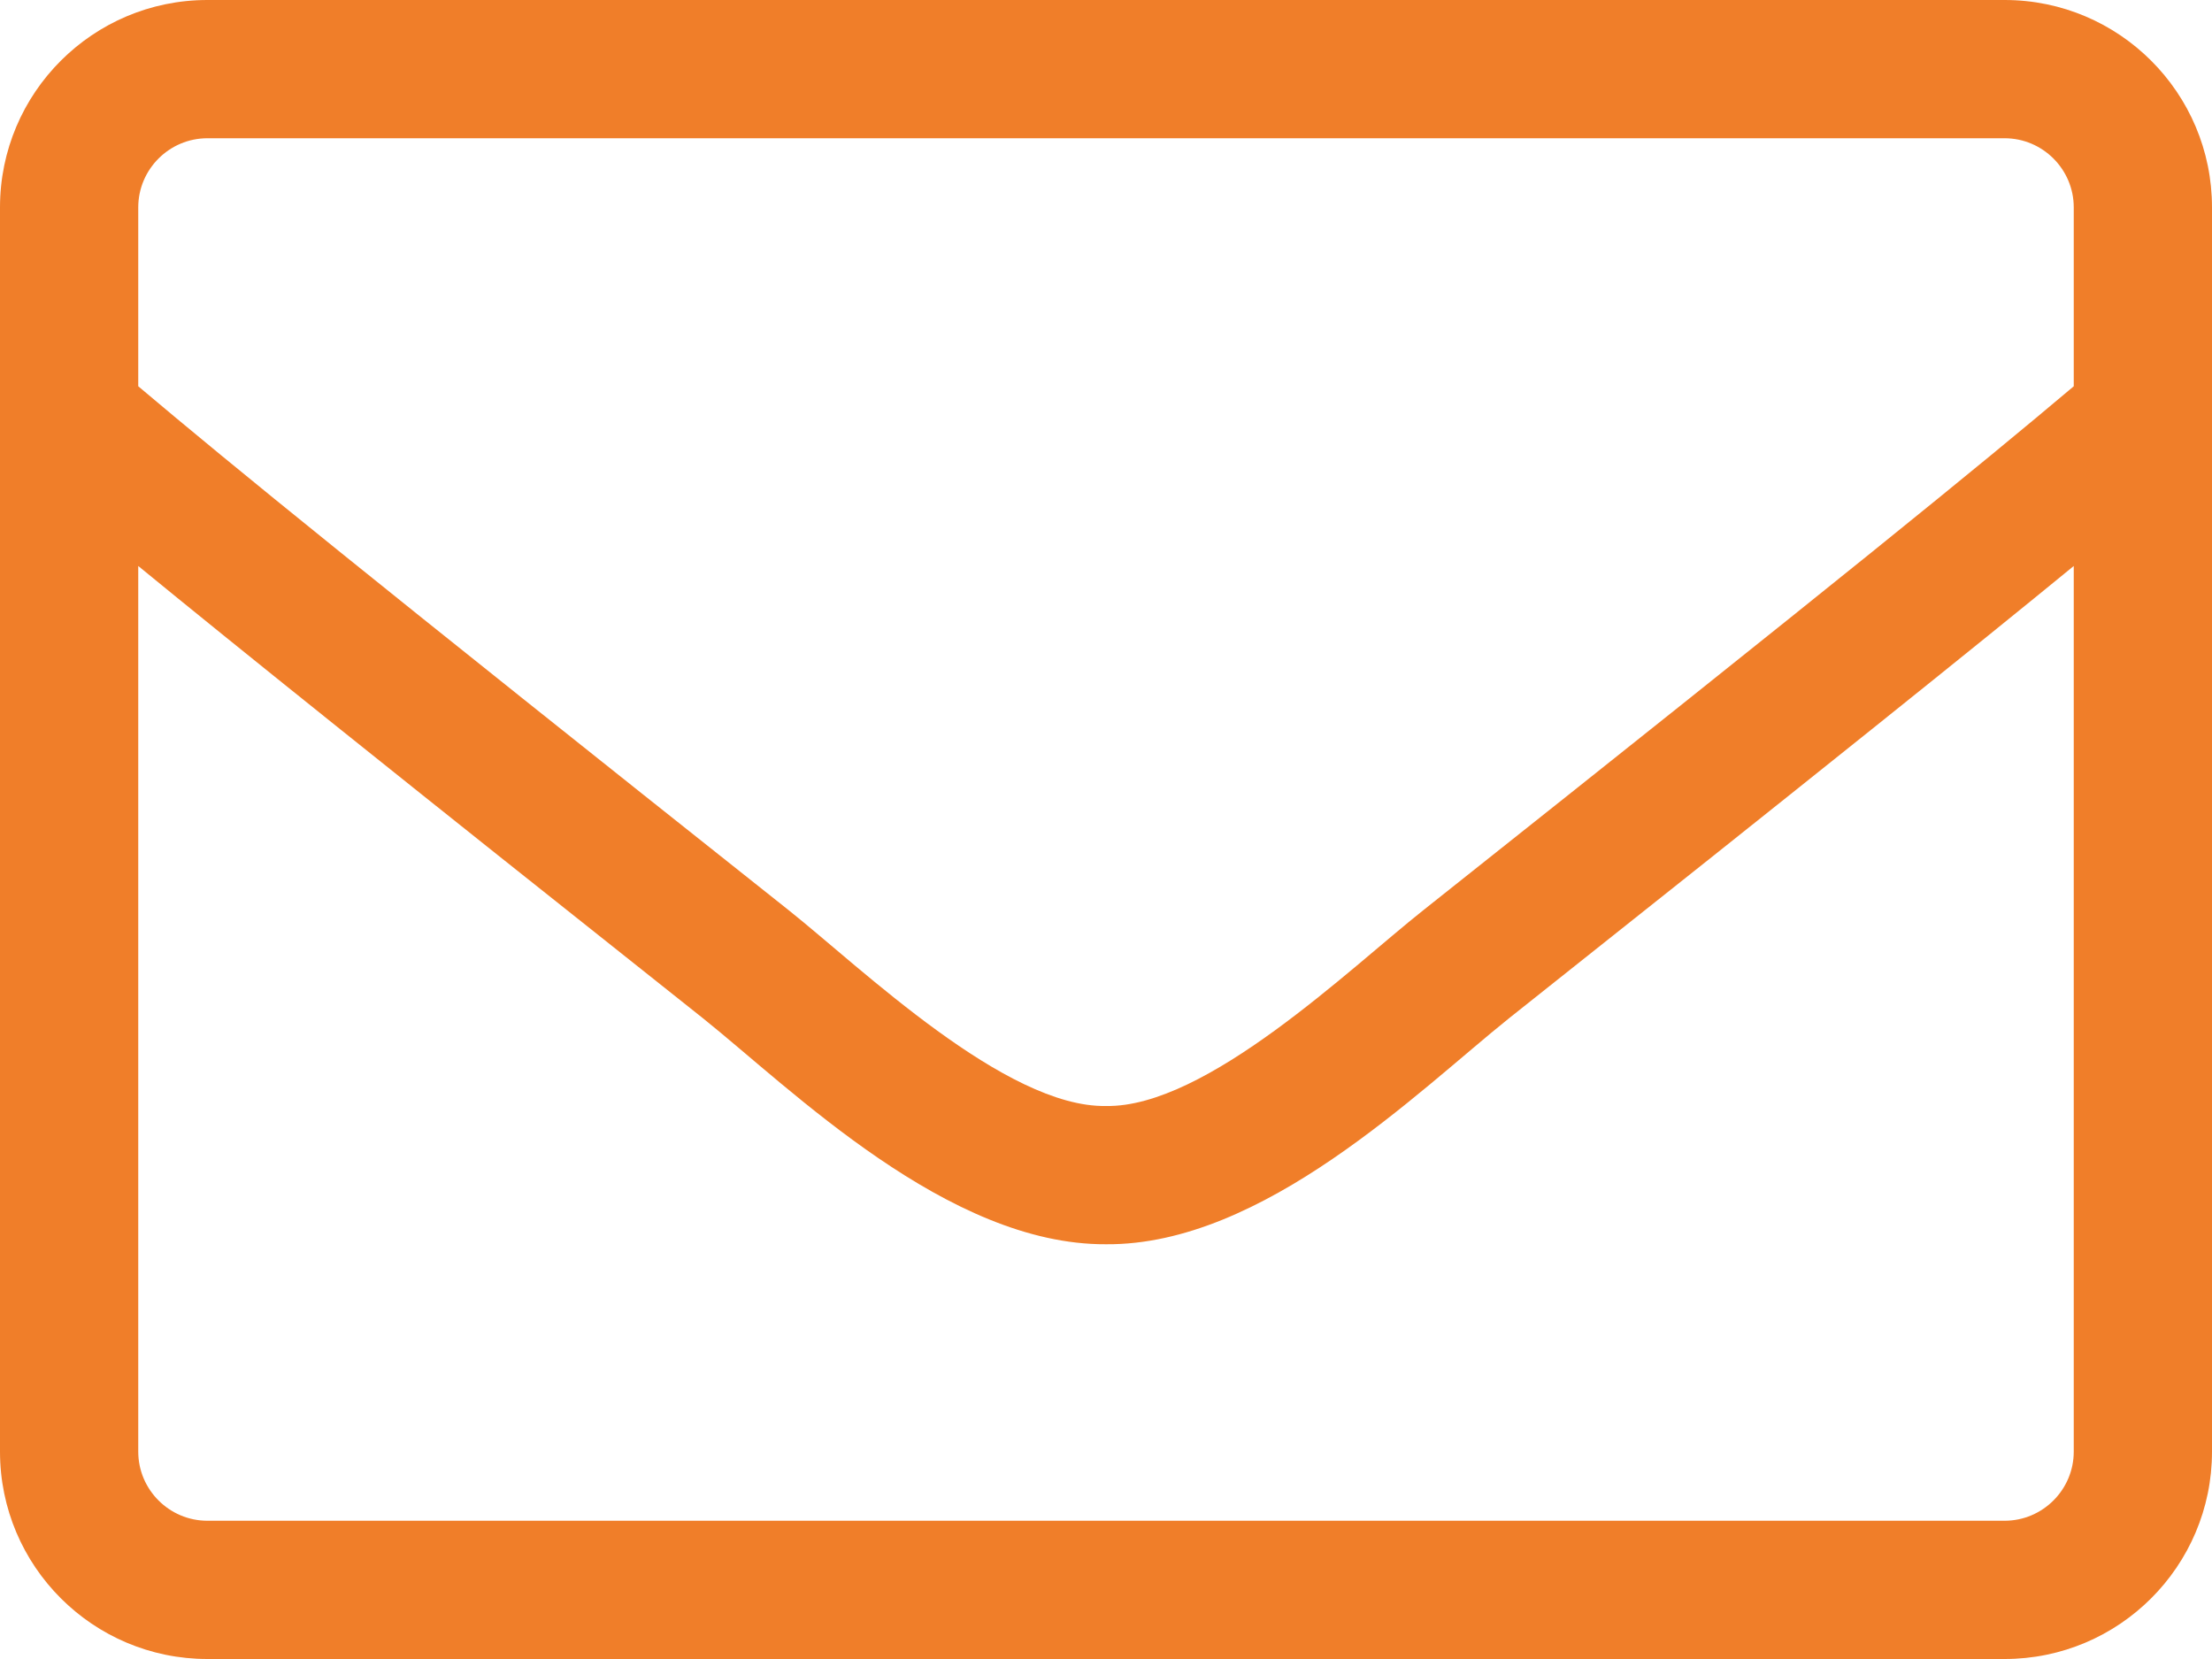 <svg width="24" height="18" viewBox="0 0 24 18" fill="none" xmlns="http://www.w3.org/2000/svg">
<g clip-path="url(#clip0_1610_2634)">
<path d="M21.75 0H2.25C1.008 0 0 1.008 0 2.25V15.75C0 16.992 1.008 18 2.25 18H21.75C22.992 18 24 16.992 24 15.75V2.25C24 1.008 22.992 0 21.75 0ZM2.25 1.5H21.75C22.163 1.5 22.5 1.837 22.5 2.25V4.191C21.473 5.058 20.006 6.253 15.441 9.877C14.648 10.505 13.088 12.019 12 12C10.912 12.019 9.347 10.505 8.559 9.877C3.994 6.253 2.527 5.058 1.5 4.191V2.25C1.5 1.837 1.837 1.5 2.25 1.5ZM21.75 16.5H2.25C1.837 16.5 1.5 16.163 1.5 15.75V6.141C2.569 7.017 4.256 8.372 7.627 11.048C8.588 11.817 10.284 13.509 12 13.5C13.706 13.514 15.389 11.836 16.373 11.048C19.744 8.372 21.431 7.017 22.5 6.141V15.75C22.5 16.163 22.163 16.5 21.75 16.5Z" fill="#F07E29"/>
</g>
<defs>
<clipPath id="clip0_1610_2634">
<rect width="24" height="18" fill="white"/>
</clipPath>
</defs>
</svg>
